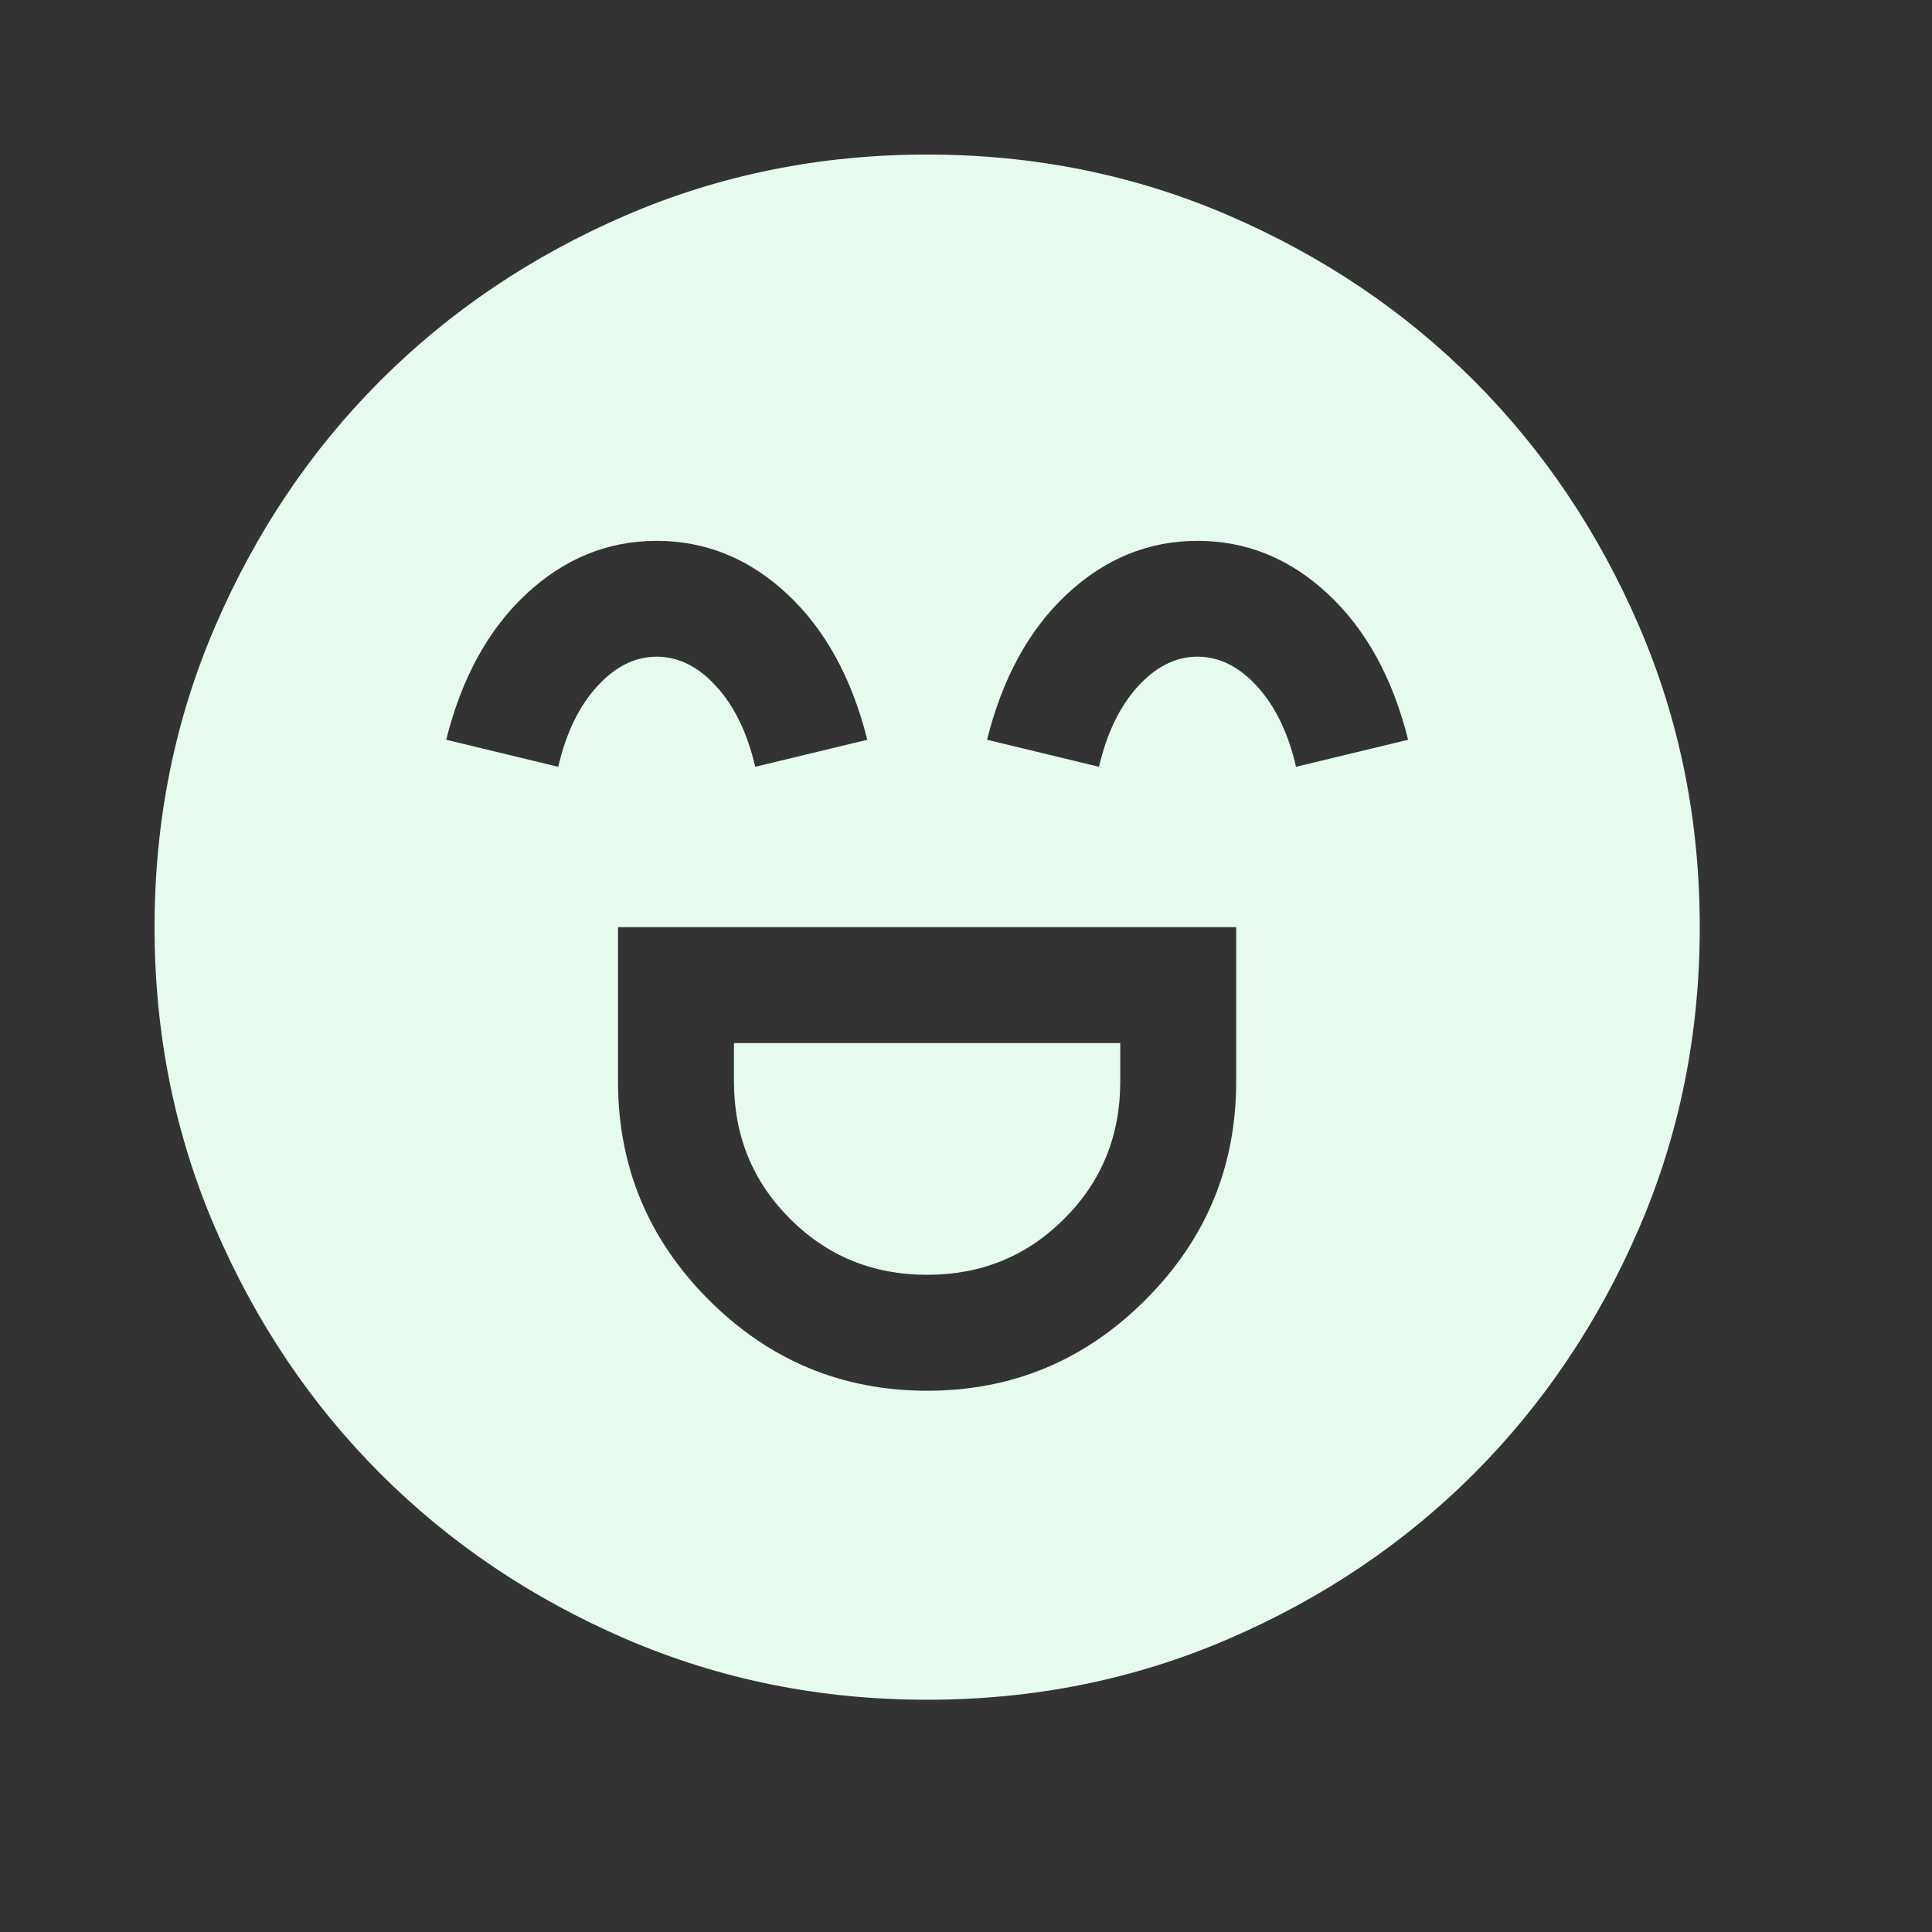 <svg preserveAspectRatio="none" width="100%" height="100%" overflow="visible" style="display: block;" viewBox="0 0 19 19" fill="none" xmlns="http://www.w3.org/2000/svg">
<rect x="0" y="0" width="19" height="19" fill="#333333" stroke="none"/>
<g id="sentiment_excited">
<mask id="mask0_9184_1115" style="mask-type:alpha" maskUnits="userSpaceOnUse" x="0" y="0" width="19" height="19">
<rect id="Bounding box" x="8.46147e-06" y="4.97844e-05" width="18.236" height="18.236" fill="#D9D9D9"/>
</mask>
<g mask="url(#mask0_9184_1115)">
<path id="sentiment_excited_2" d="M6.078 9.118V10.637C6.078 11.473 6.376 12.189 6.971 12.784C7.566 13.379 8.282 13.677 9.118 13.677C9.954 13.677 10.669 13.379 11.264 12.784C11.86 12.189 12.157 11.473 12.157 10.637V9.118H6.078ZM9.118 12.537C8.586 12.537 8.136 12.353 7.769 11.986C7.402 11.619 7.218 11.169 7.218 10.637V10.258H11.017V10.637C11.017 11.169 10.834 11.619 10.466 11.986C10.099 12.353 9.65 12.537 9.118 12.537ZM6.458 5.319C5.977 5.319 5.55 5.493 5.176 5.841C4.803 6.189 4.54 6.667 4.388 7.275L5.49 7.541C5.566 7.212 5.692 6.949 5.87 6.753C6.047 6.557 6.243 6.458 6.458 6.458C6.674 6.458 6.87 6.557 7.047 6.753C7.225 6.949 7.351 7.212 7.427 7.541L8.529 7.275C8.377 6.667 8.114 6.189 7.741 5.841C7.367 5.493 6.94 5.319 6.458 5.319ZM11.777 5.319C11.296 5.319 10.869 5.493 10.495 5.841C10.121 6.189 9.859 6.667 9.707 7.275L10.808 7.541C10.884 7.212 11.011 6.949 11.188 6.753C11.366 6.557 11.562 6.458 11.777 6.458C11.992 6.458 12.189 6.557 12.366 6.753C12.543 6.949 12.67 7.212 12.746 7.541L13.848 7.275C13.696 6.667 13.433 6.189 13.059 5.841C12.686 5.493 12.258 5.319 11.777 5.319ZM9.118 16.716C8.067 16.716 7.079 16.517 6.154 16.118C5.23 15.719 4.426 15.178 3.742 14.494C3.058 13.81 2.517 13.006 2.118 12.081C1.719 11.157 1.52 10.169 1.52 9.118C1.52 8.067 1.719 7.079 2.118 6.155C2.517 5.23 3.058 4.426 3.742 3.742C4.426 3.058 5.23 2.517 6.154 2.118C7.079 1.719 8.067 1.52 9.118 1.52C10.169 1.52 11.157 1.719 12.081 2.118C13.006 2.517 13.81 3.058 14.494 3.742C15.177 4.426 15.719 5.23 16.118 6.155C16.517 7.079 16.716 8.067 16.716 9.118C16.716 10.169 16.517 11.157 16.118 12.081C15.719 13.006 15.177 13.81 14.494 14.494C13.81 15.178 13.006 15.719 12.081 16.118C11.157 16.517 10.169 16.716 9.118 16.716Z" fill="#E6FAEE"/>
</g>
</g>
</svg>
